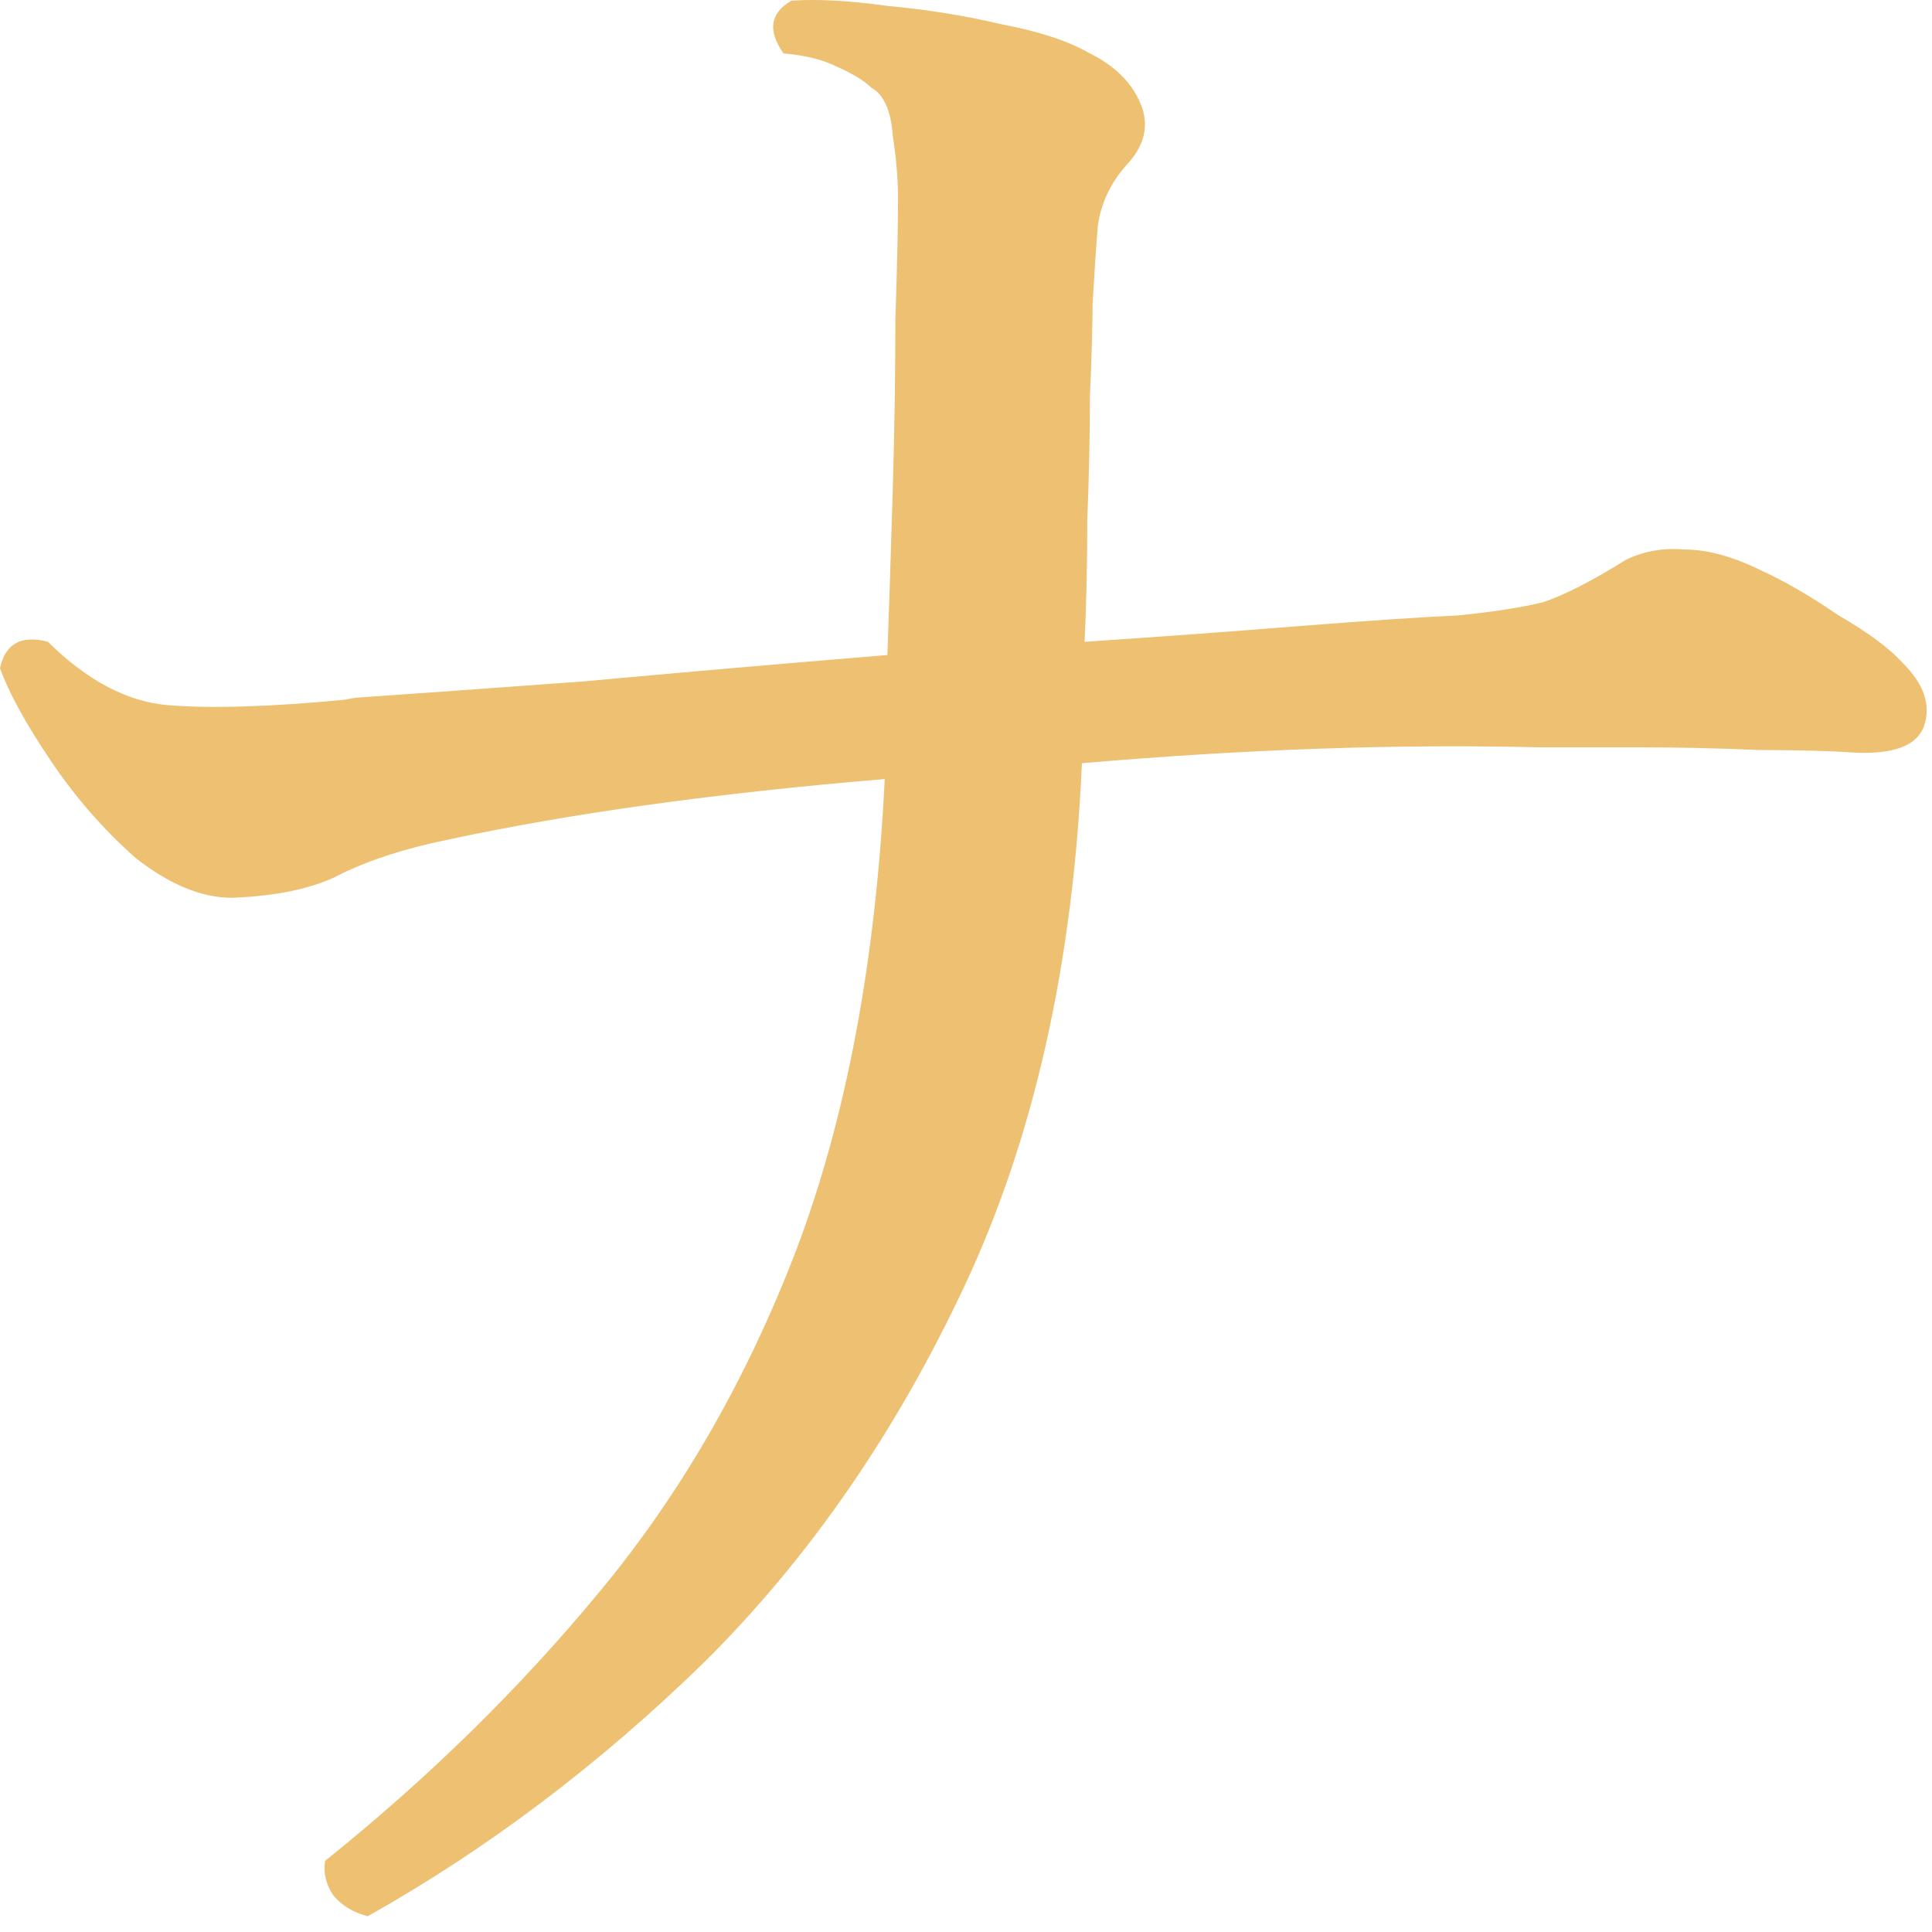 <?xml version="1.0" encoding="utf-8"?>
<svg xmlns="http://www.w3.org/2000/svg" fill="none" height="100%" overflow="visible" preserveAspectRatio="none" style="display: block;" viewBox="0 0 29 29" width="100%">
<path d="M5.52 28.763C5.307 28.71 5.133 28.605 5 28.447C4.893 28.288 4.853 28.116 4.88 27.932C6.427 26.691 7.8 25.344 9 23.892C10.227 22.413 11.213 20.697 11.96 18.743C12.707 16.763 13.147 14.413 13.28 11.694C10.747 11.905 8.56 12.208 6.72 12.604C6.08 12.736 5.547 12.908 5.12 13.119C4.72 13.331 4.173 13.449 3.48 13.476C3.027 13.476 2.547 13.278 2.04 12.882C1.56 12.459 1.133 11.971 0.76 11.416C0.387 10.862 0.133 10.4 0 10.03C0.08 9.66 0.32 9.528 0.72 9.634C1.307 10.215 1.907 10.532 2.52 10.585C3.16 10.637 4.04 10.611 5.16 10.505C5.293 10.479 5.387 10.466 5.44 10.466C6.213 10.413 7.32 10.334 8.76 10.228C10.2 10.096 11.72 9.964 13.32 9.832C13.347 9.093 13.373 8.274 13.4 7.376C13.427 6.452 13.44 5.594 13.44 4.802C13.467 3.984 13.48 3.376 13.48 2.98C13.48 2.69 13.453 2.373 13.4 2.03C13.373 1.66 13.267 1.422 13.08 1.317C12.973 1.211 12.8 1.106 12.56 1C12.347 0.894 12.08 0.828 11.76 0.802C11.52 0.459 11.56 0.195 11.88 0.01C12.28 -0.017 12.76 0.01 13.32 0.089C13.907 0.142 14.48 0.234 15.04 0.366C15.6 0.472 16.04 0.617 16.36 0.802C16.733 0.987 16.987 1.238 17.12 1.555C17.253 1.871 17.187 2.175 16.92 2.465C16.68 2.729 16.533 3.033 16.48 3.376C16.453 3.693 16.427 4.089 16.4 4.565C16.4 4.881 16.387 5.343 16.36 5.951C16.36 6.532 16.347 7.152 16.32 7.812C16.32 8.472 16.307 9.08 16.28 9.634C17.453 9.555 18.533 9.476 19.52 9.396C20.533 9.317 21.32 9.264 21.88 9.238C22.413 9.185 22.84 9.119 23.16 9.04C23.48 8.934 23.893 8.723 24.4 8.406C24.667 8.274 24.96 8.221 25.28 8.248C25.627 8.248 26.013 8.353 26.44 8.565C26.787 8.723 27.173 8.947 27.6 9.238C28.053 9.502 28.373 9.74 28.56 9.951C28.88 10.268 28.987 10.585 28.88 10.901C28.773 11.192 28.427 11.324 27.84 11.297C27.467 11.271 26.987 11.258 26.4 11.258C25.813 11.231 25.213 11.218 24.6 11.218C24.013 11.218 23.52 11.218 23.12 11.218C20.987 11.165 18.693 11.245 16.24 11.456C16.107 14.466 15.52 17.08 14.48 19.298C13.44 21.516 12.133 23.403 10.56 24.961C8.987 26.493 7.307 27.76 5.52 28.763Z" fill="#EDC072" id="Vector"/>
</svg>